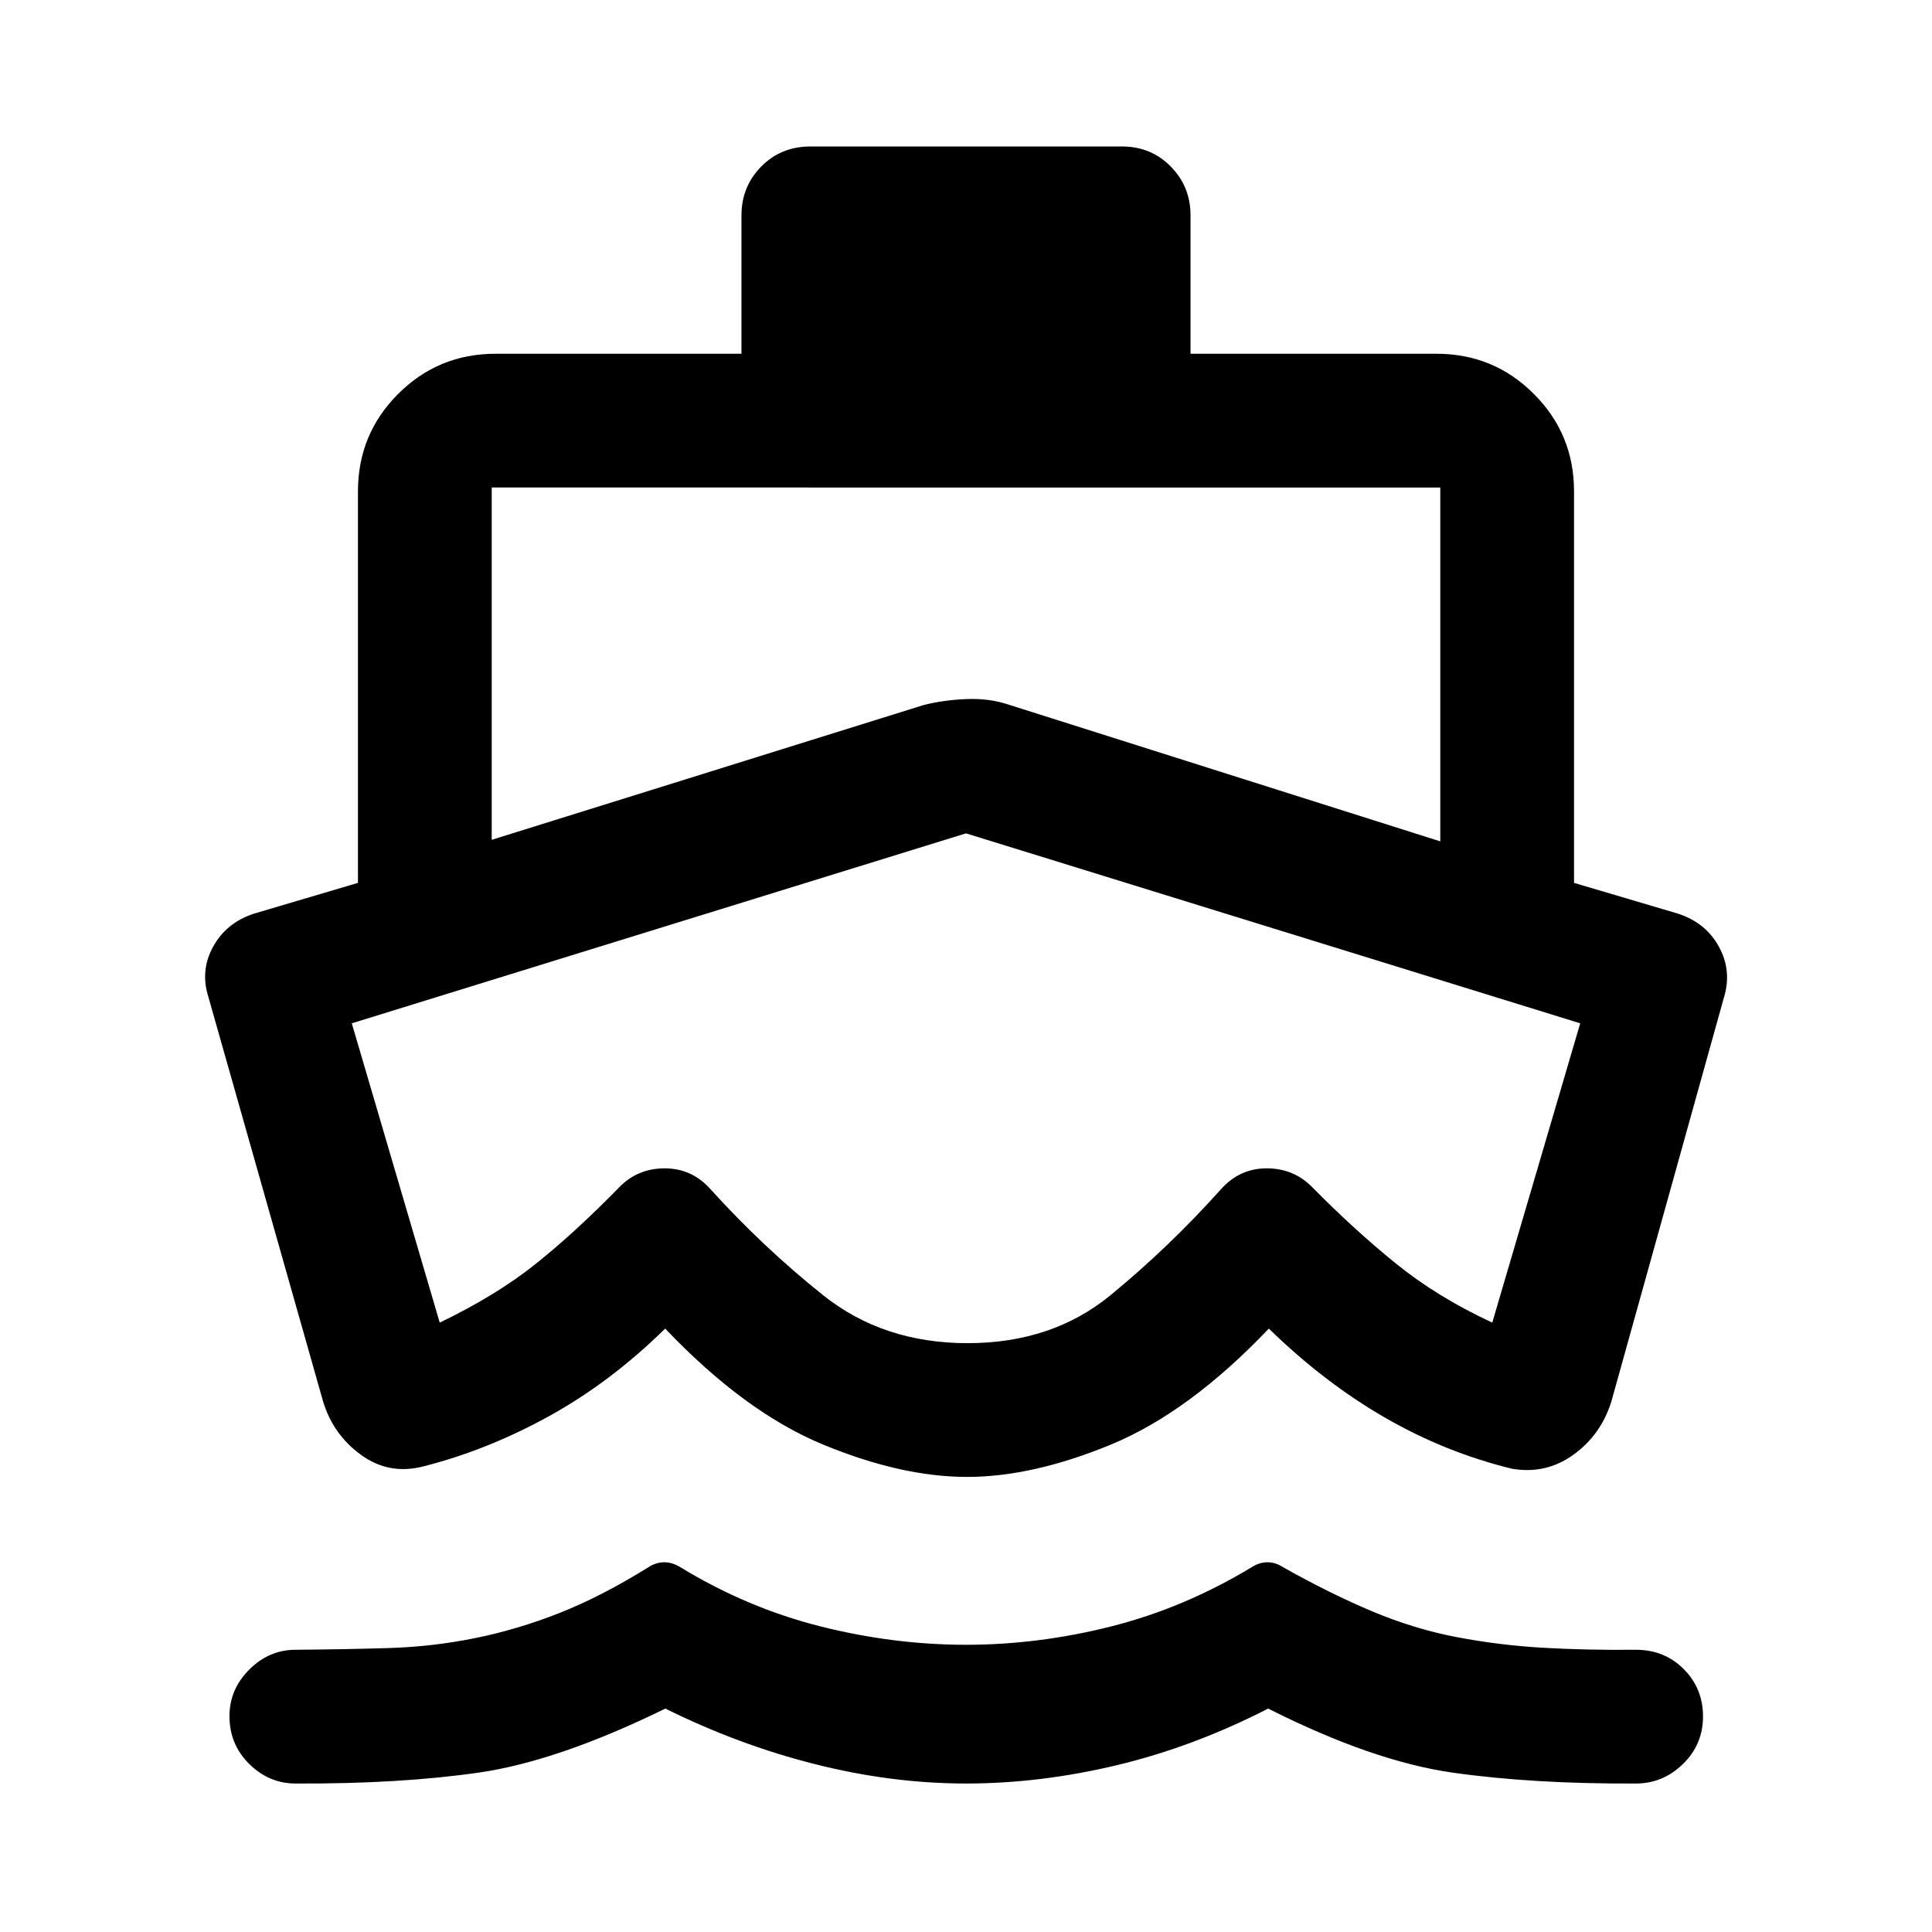 <svg xmlns="http://www.w3.org/2000/svg" width="48" height="48" viewBox="0 -960 960 960"><path d="M480-73.78q-36.96 0-75.03-9.62-38.08-9.62-74.36-27.62-53.48 26.19-92.86 31.84-39.38 5.64-90.86 5.4-13.19 0-23.03-9.7-9.84-9.7-9.84-23.77 0-13.32 9.84-23.15 9.84-9.84 23.03-9.84 24.87-.21 46.44-.86 21.56-.66 42.68-4.92t42-12.5q20.88-8.24 44.16-22.72 3.82-2.48 7.88-2.48 4.06 0 8.04 2.48 33.28 20.24 69.59 29.38 36.32 9.14 72.32 9.14 36 0 72.2-9.14 36.19-9.14 69.71-29.38 3.82-2.48 7.88-2.48 4.06 0 7.8 2.48 23.52 13.22 44.4 21.97 20.88 8.75 41.88 12.75 21 4 42.5 5.26 21.5 1.26 46.5 1.02 14.2 0 23.77 9.6 9.58 9.61 9.58 23.53 0 13.93-9.96 23.63t-23.39 9.7q-51.24.24-91-5.4-39.76-5.65-91.72-31.84-37.04 19-75.17 28.12-38.12 9.12-74.98 9.12Zm.5-152.35q-32.63 0-71.53-16.08-38.9-16.07-78.45-57.62-27.19 26.72-57.85 43.6-30.65 16.88-62.52 24.93-16.91 4.28-30.75-5.78-13.84-10.05-18.84-26.49l-56.97-200.91q-4.24-13.13 2.29-25.08 6.54-11.96 20.34-16.46l51.65-15.28v-194.55q0-28.45 19.96-48.41 19.96-19.96 48.41-19.96h122.19v-68.69q0-14.4 9.83-24.35 9.82-9.96 24.48-9.96h154.79q14.39 0 24.21 9.96 9.83 9.95 9.83 24.35v68.69h122.19q28.45 0 48.41 19.96 19.96 19.96 19.96 48.41v194.55l51.65 15.28q13.8 4.5 20.34 16.42 6.53 11.93 2.53 25.12l-55.98 200.91q-5.23 16.68-18.95 26.49-13.72 9.82-30.58 6.85-33.16-8.12-63.19-25.5-30.04-17.38-57.47-44.1-39.55 41.55-78.45 57.62-38.9 16.08-71.53 16.08ZM244.33-717.76v175.06l214.56-66.95q9.68-2.48 21.11-2.98t21.11 2.74l214.56 67.96v-175.83H244.33ZM480-545.91l-305.2 94.39 43.7 148.72q28.16-13.56 47.75-29.23 19.6-15.67 41.32-37.9 9.23-9.53 22.73-9.53t22.75 10.37Q379-340.41 408.9-316.5q29.91 23.91 71.86 23.91 42 0 71-23.79t54.95-52.71q9.25-10.37 22.75-10.37t22.74 9.53q20.71 21 41.38 37.74 20.67 16.75 47.92 29.39l43.7-148.72L480-545.91Zm-.24 126.78Z"/></svg>